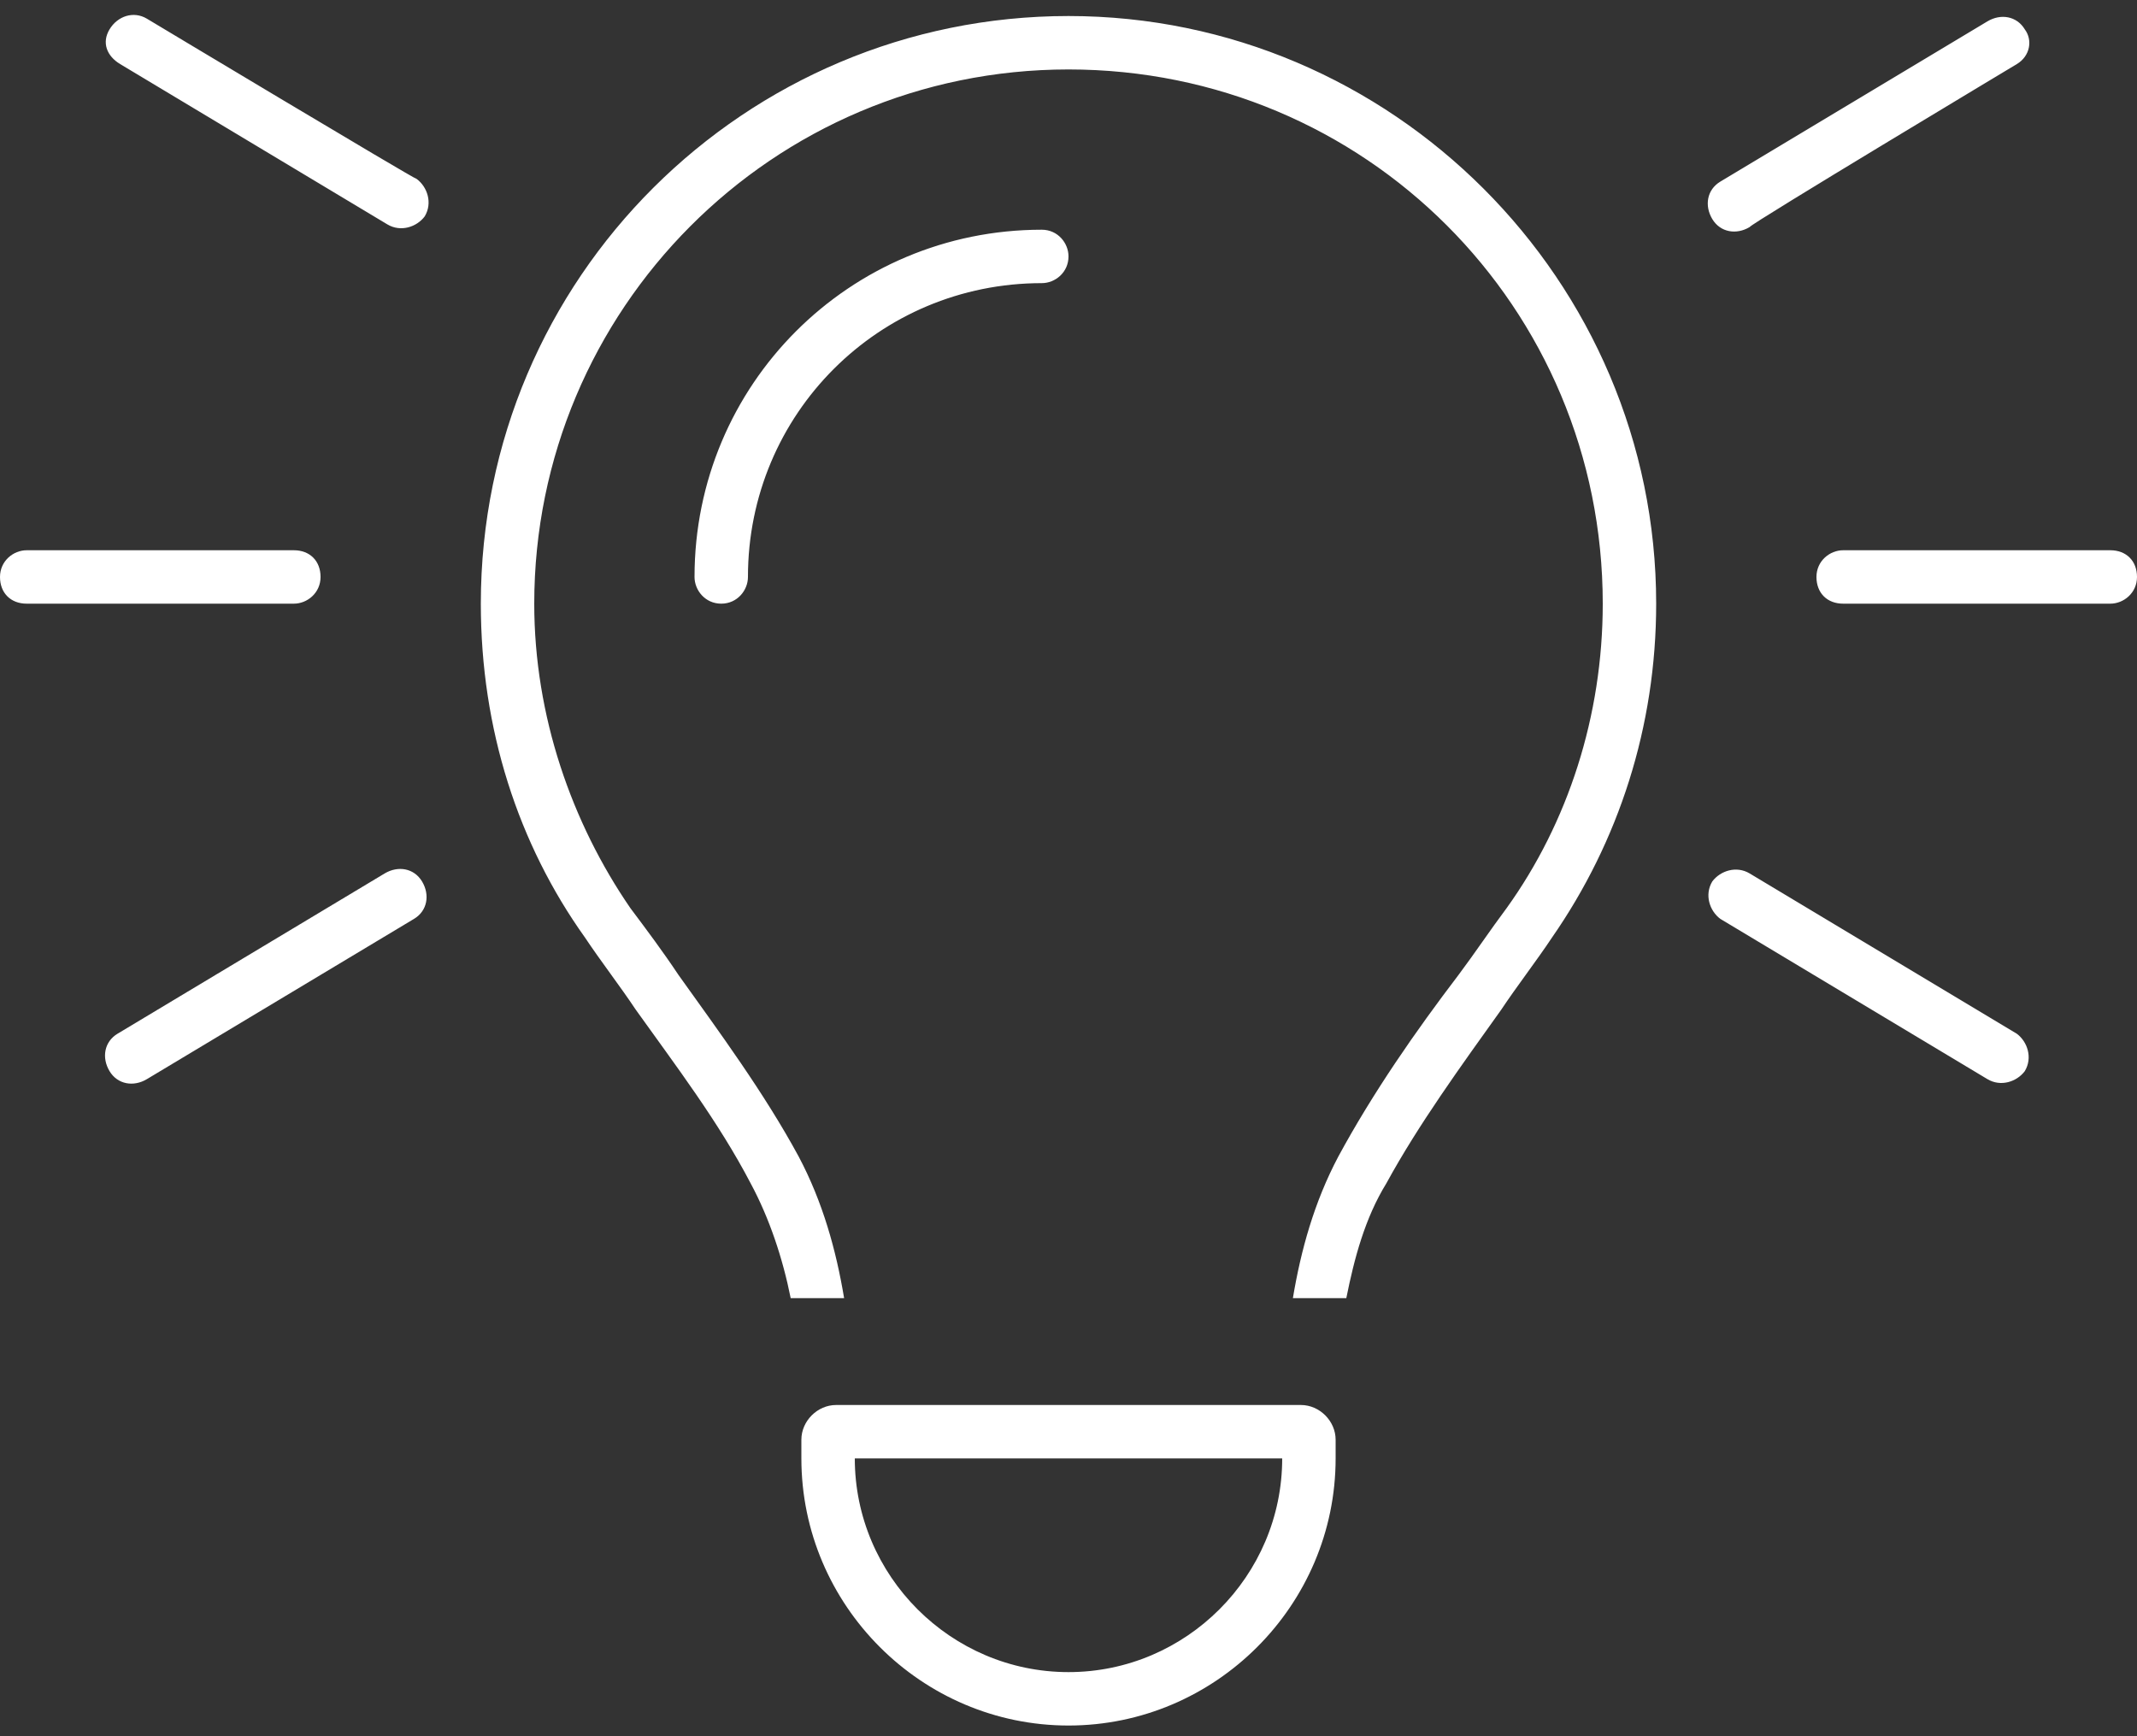 <?xml version="1.0" encoding="utf-8"?>
<!-- Generator: Adobe Illustrator 28.1.0, SVG Export Plug-In . SVG Version: 6.00 Build 0)  -->
<svg version="1.1" id="Layer_1" xmlns="http://www.w3.org/2000/svg" xmlns:xlink="http://www.w3.org/1999/xlink" x="0px" y="0px"
	 width="80px" height="65px" viewBox="0 0 80 65" style="enable-background:new 0 0 80 65;" xml:space="preserve">
<rect x="0" y="0" width="80" height="65" fill="#333333" stroke="none"/>
<style type="text/css">
	.st0{fill:#FFFFFF;}
</style>
<path class="st0" d="M5.5,0.7C5,0.4,4.4,0.6,4.1,1.1S4,2.1,4.5,2.4l10,6c0.5,0.3,1.1,0.1,1.4-0.3C16.2,7.6,16,7,15.6,6.7
	C15.5,6.7,5.5,0.7,5.5,0.7z M75.5,2.4c0.5-0.3,0.6-0.9,0.3-1.3c-0.3-0.5-0.9-0.6-1.4-0.3l-10,6c-0.5,0.3-0.6,0.9-0.3,1.4
	c0.3,0.5,0.9,0.6,1.4,0.3C65.5,8.4,75.5,2.4,75.5,2.4z M1,20.6c-0.5,0-1,0.4-1,1s0.4,1,1,1h10c0.5,0,1-0.4,1-1s-0.4-1-1-1H1z
	 M69,20.6c-0.5,0-1,0.4-1,1s0.4,1,1,1h10c0.5,0,1-0.4,1-1s-0.4-1-1-1H69z M15.5,34.4c0.5-0.3,0.6-0.9,0.3-1.4s-0.9-0.6-1.4-0.3
	l-10,6c-0.5,0.3-0.6,0.9-0.3,1.4s0.9,0.6,1.4,0.3C5.5,40.4,15.5,34.4,15.5,34.4z M65.5,32.7c-0.5-0.3-1.1-0.1-1.4,0.3
	c-0.3,0.5-0.1,1.1,0.3,1.4l10,6c0.5,0.3,1.1,0.1,1.4-0.3c0.3-0.5,0.1-1.1-0.3-1.4L65.5,32.7z M60,22.6c0,4.2-1.3,8.2-3.6,11.4
	c-0.6,0.8-1.2,1.7-1.8,2.5c-1.6,2.1-3.2,4.4-4.5,6.8c-0.9,1.7-1.4,3.5-1.7,5.3h2c0.3-1.5,0.7-3,1.5-4.3c1.2-2.2,2.8-4.4,4.3-6.5l0,0
	l0,0l0,0c0.6-0.9,1.3-1.8,1.9-2.7c2.5-3.6,3.9-7.9,3.9-12.5c0-12.1-9.9-22-22-22s-22,9.8-22,22c0,4.7,1.4,9,3.9,12.5
	c0.6,0.9,1.3,1.8,1.9,2.7l0,0l0,0l0,0c1.5,2.1,3.1,4.2,4.3,6.5c0.7,1.3,1.2,2.8,1.5,4.3h2c-0.3-1.8-0.8-3.6-1.7-5.3
	c-1.3-2.4-3-4.7-4.5-6.8l0,0l0,0c-0.6-0.9-1.2-1.7-1.8-2.5c-2.2-3.2-3.6-7.2-3.6-11.4c0-11,8.9-20,20-20S60,11.5,60,22.6L60,22.6z
	 M28,21.6c0-6.1,4.9-11,11-11c0.5,0,1-0.4,1-1c0-0.5-0.4-1-1-1c-7.2,0-13,5.8-13,13c0,0.5,0.4,1,1,1S28,22.1,28,21.6z M40,62.6
	c-4.4,0-8-3.6-8-8h16C48,59,44.4,62.6,40,62.6z M30,53.9v0.7c0,5.5,4.5,10,10,10s10-4.5,10-10v-0.7c0-0.7-0.6-1.3-1.3-1.3H31.3
	C30.6,52.6,30,53.2,30,53.9z"/>
</svg>
